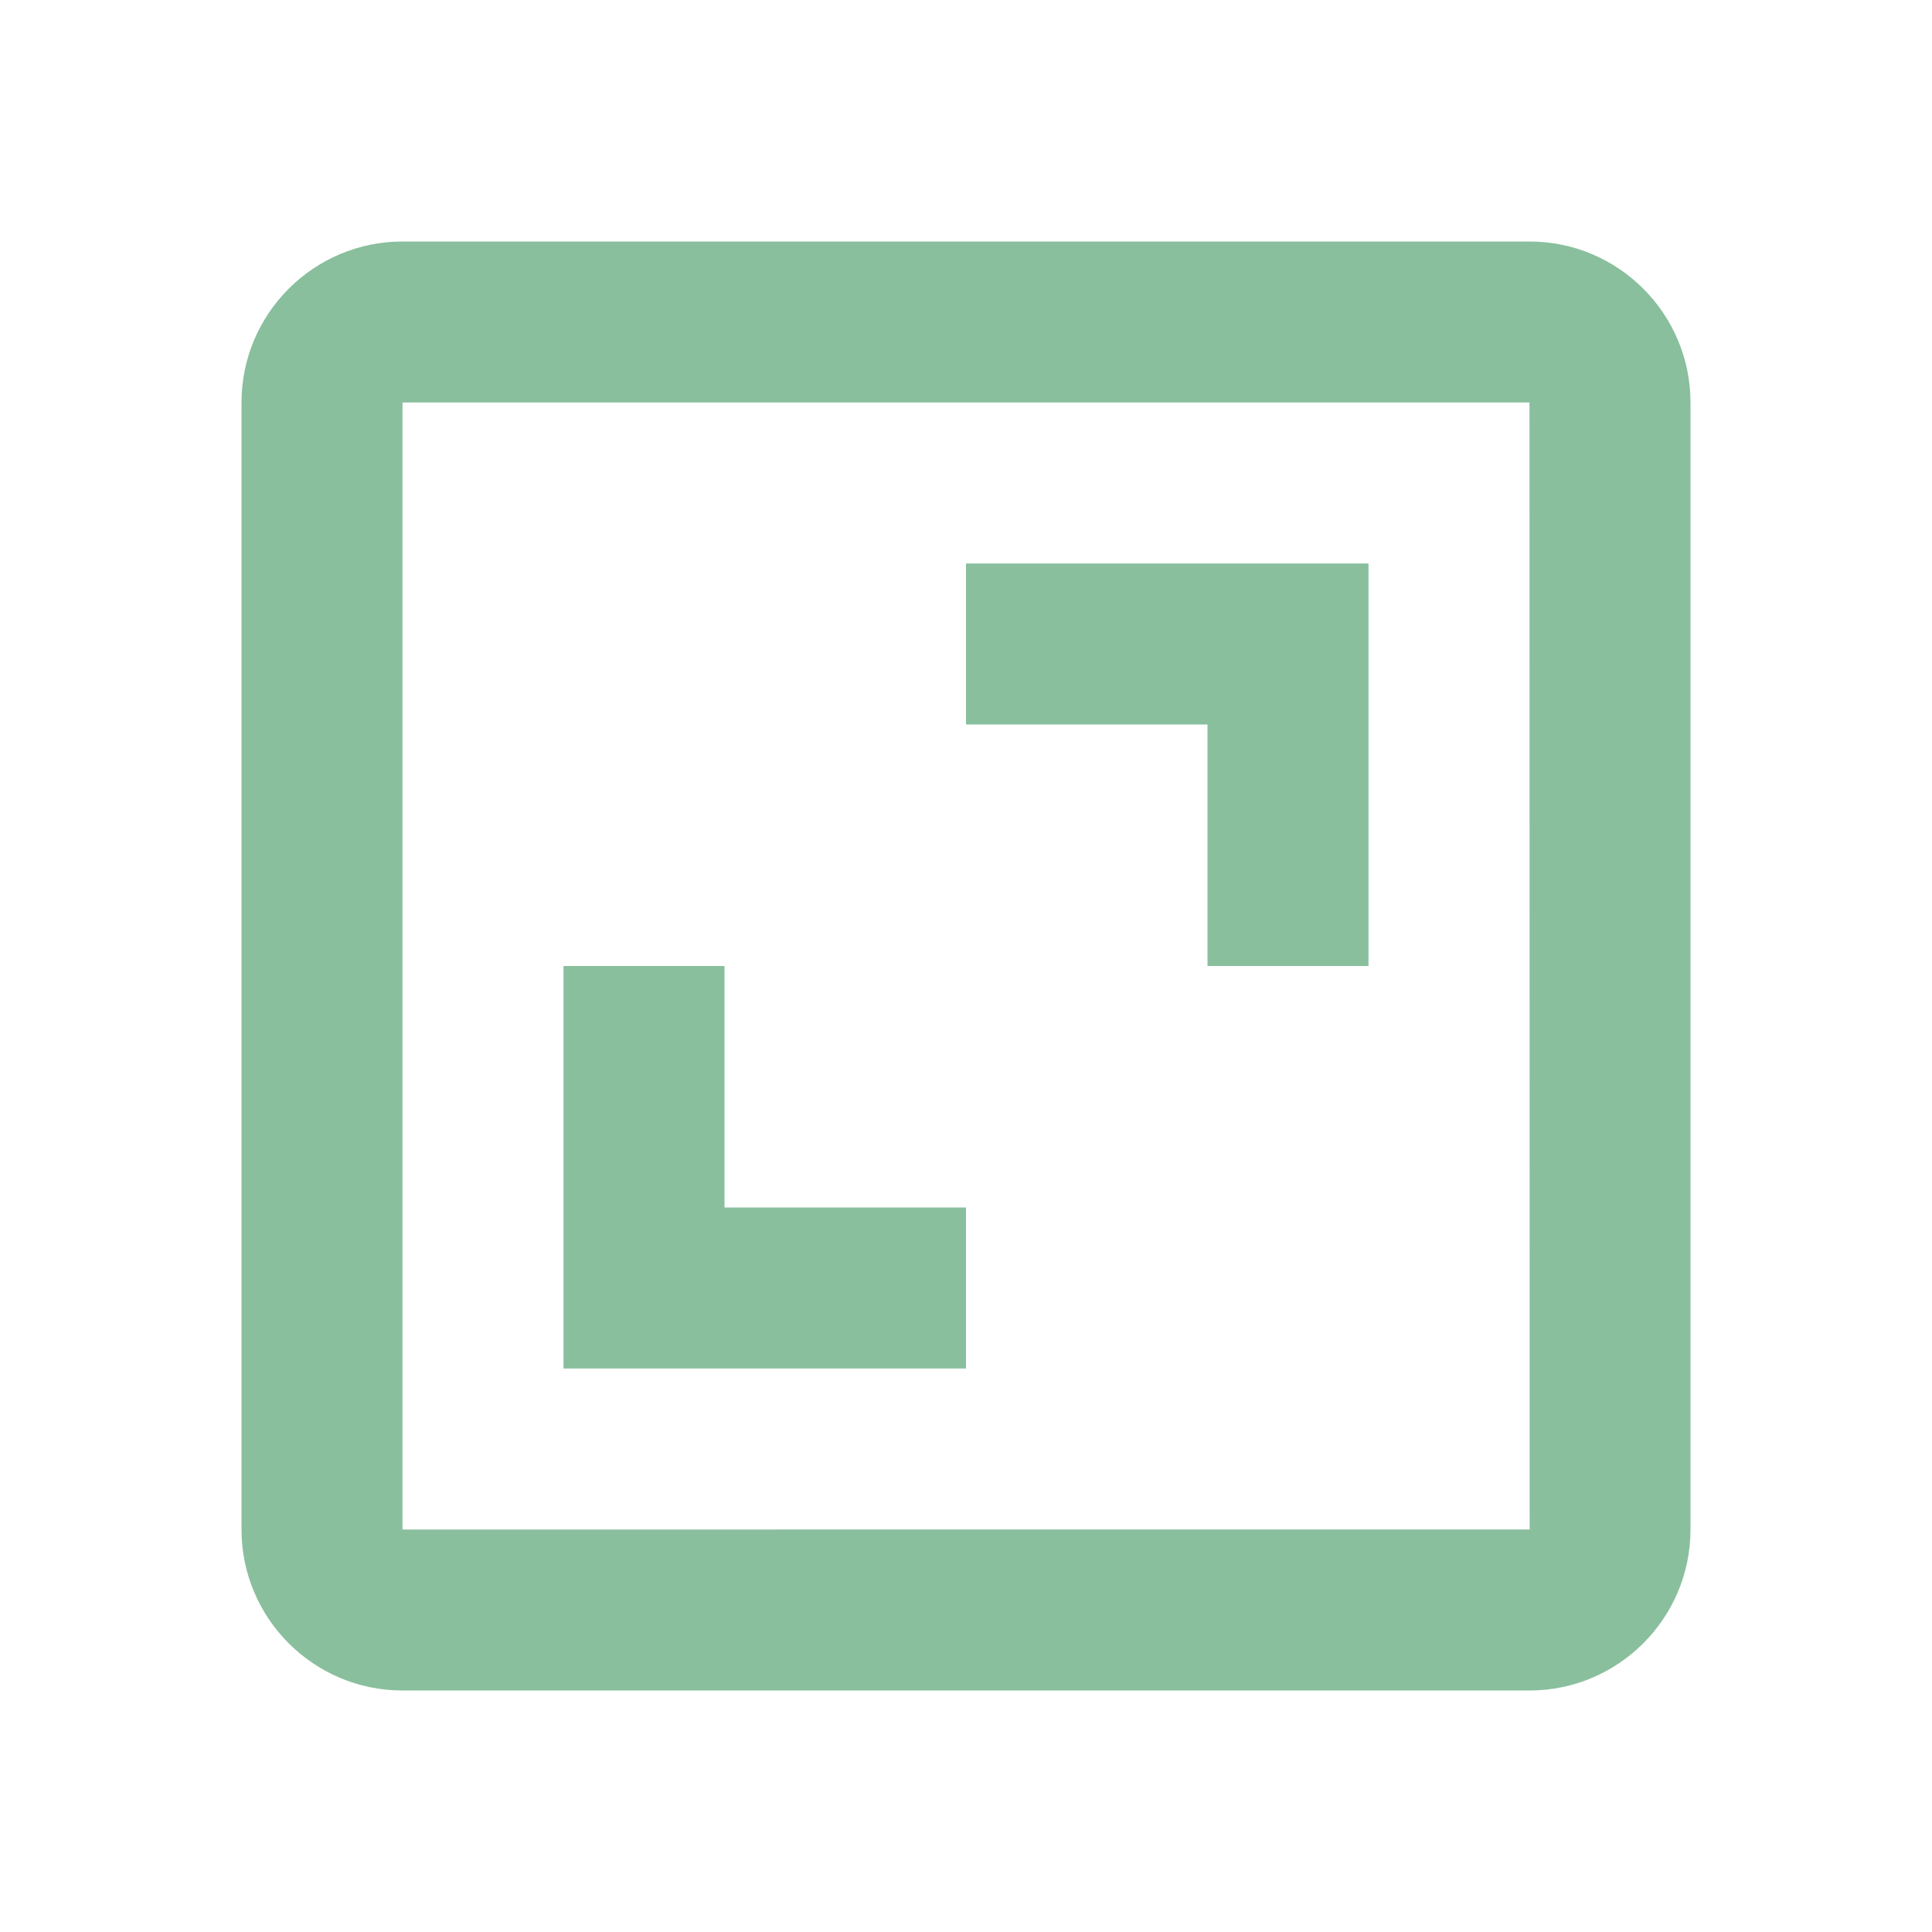 <svg height="24" viewBox="0 0 24 24" width="24" xmlns="http://www.w3.org/2000/svg"><path d="M3 5v14c0 1.103.897 2 2 2h14c1.103 0 2-.897 2-2V5c0-1.103-.897-2-2-2H5c-1.103 0-2 .897-2 2zm16.002 14H5V5h14l.002 14z" fill="#89bf9d" opacity="1" original-fill="#8ac09e"></path><path d="M15 12h2V7h-5v2h3zm-3 3H9v-3H7v5h5z" fill="#89bf9d" opacity="1" original-fill="#8ac09e"></path></svg>
